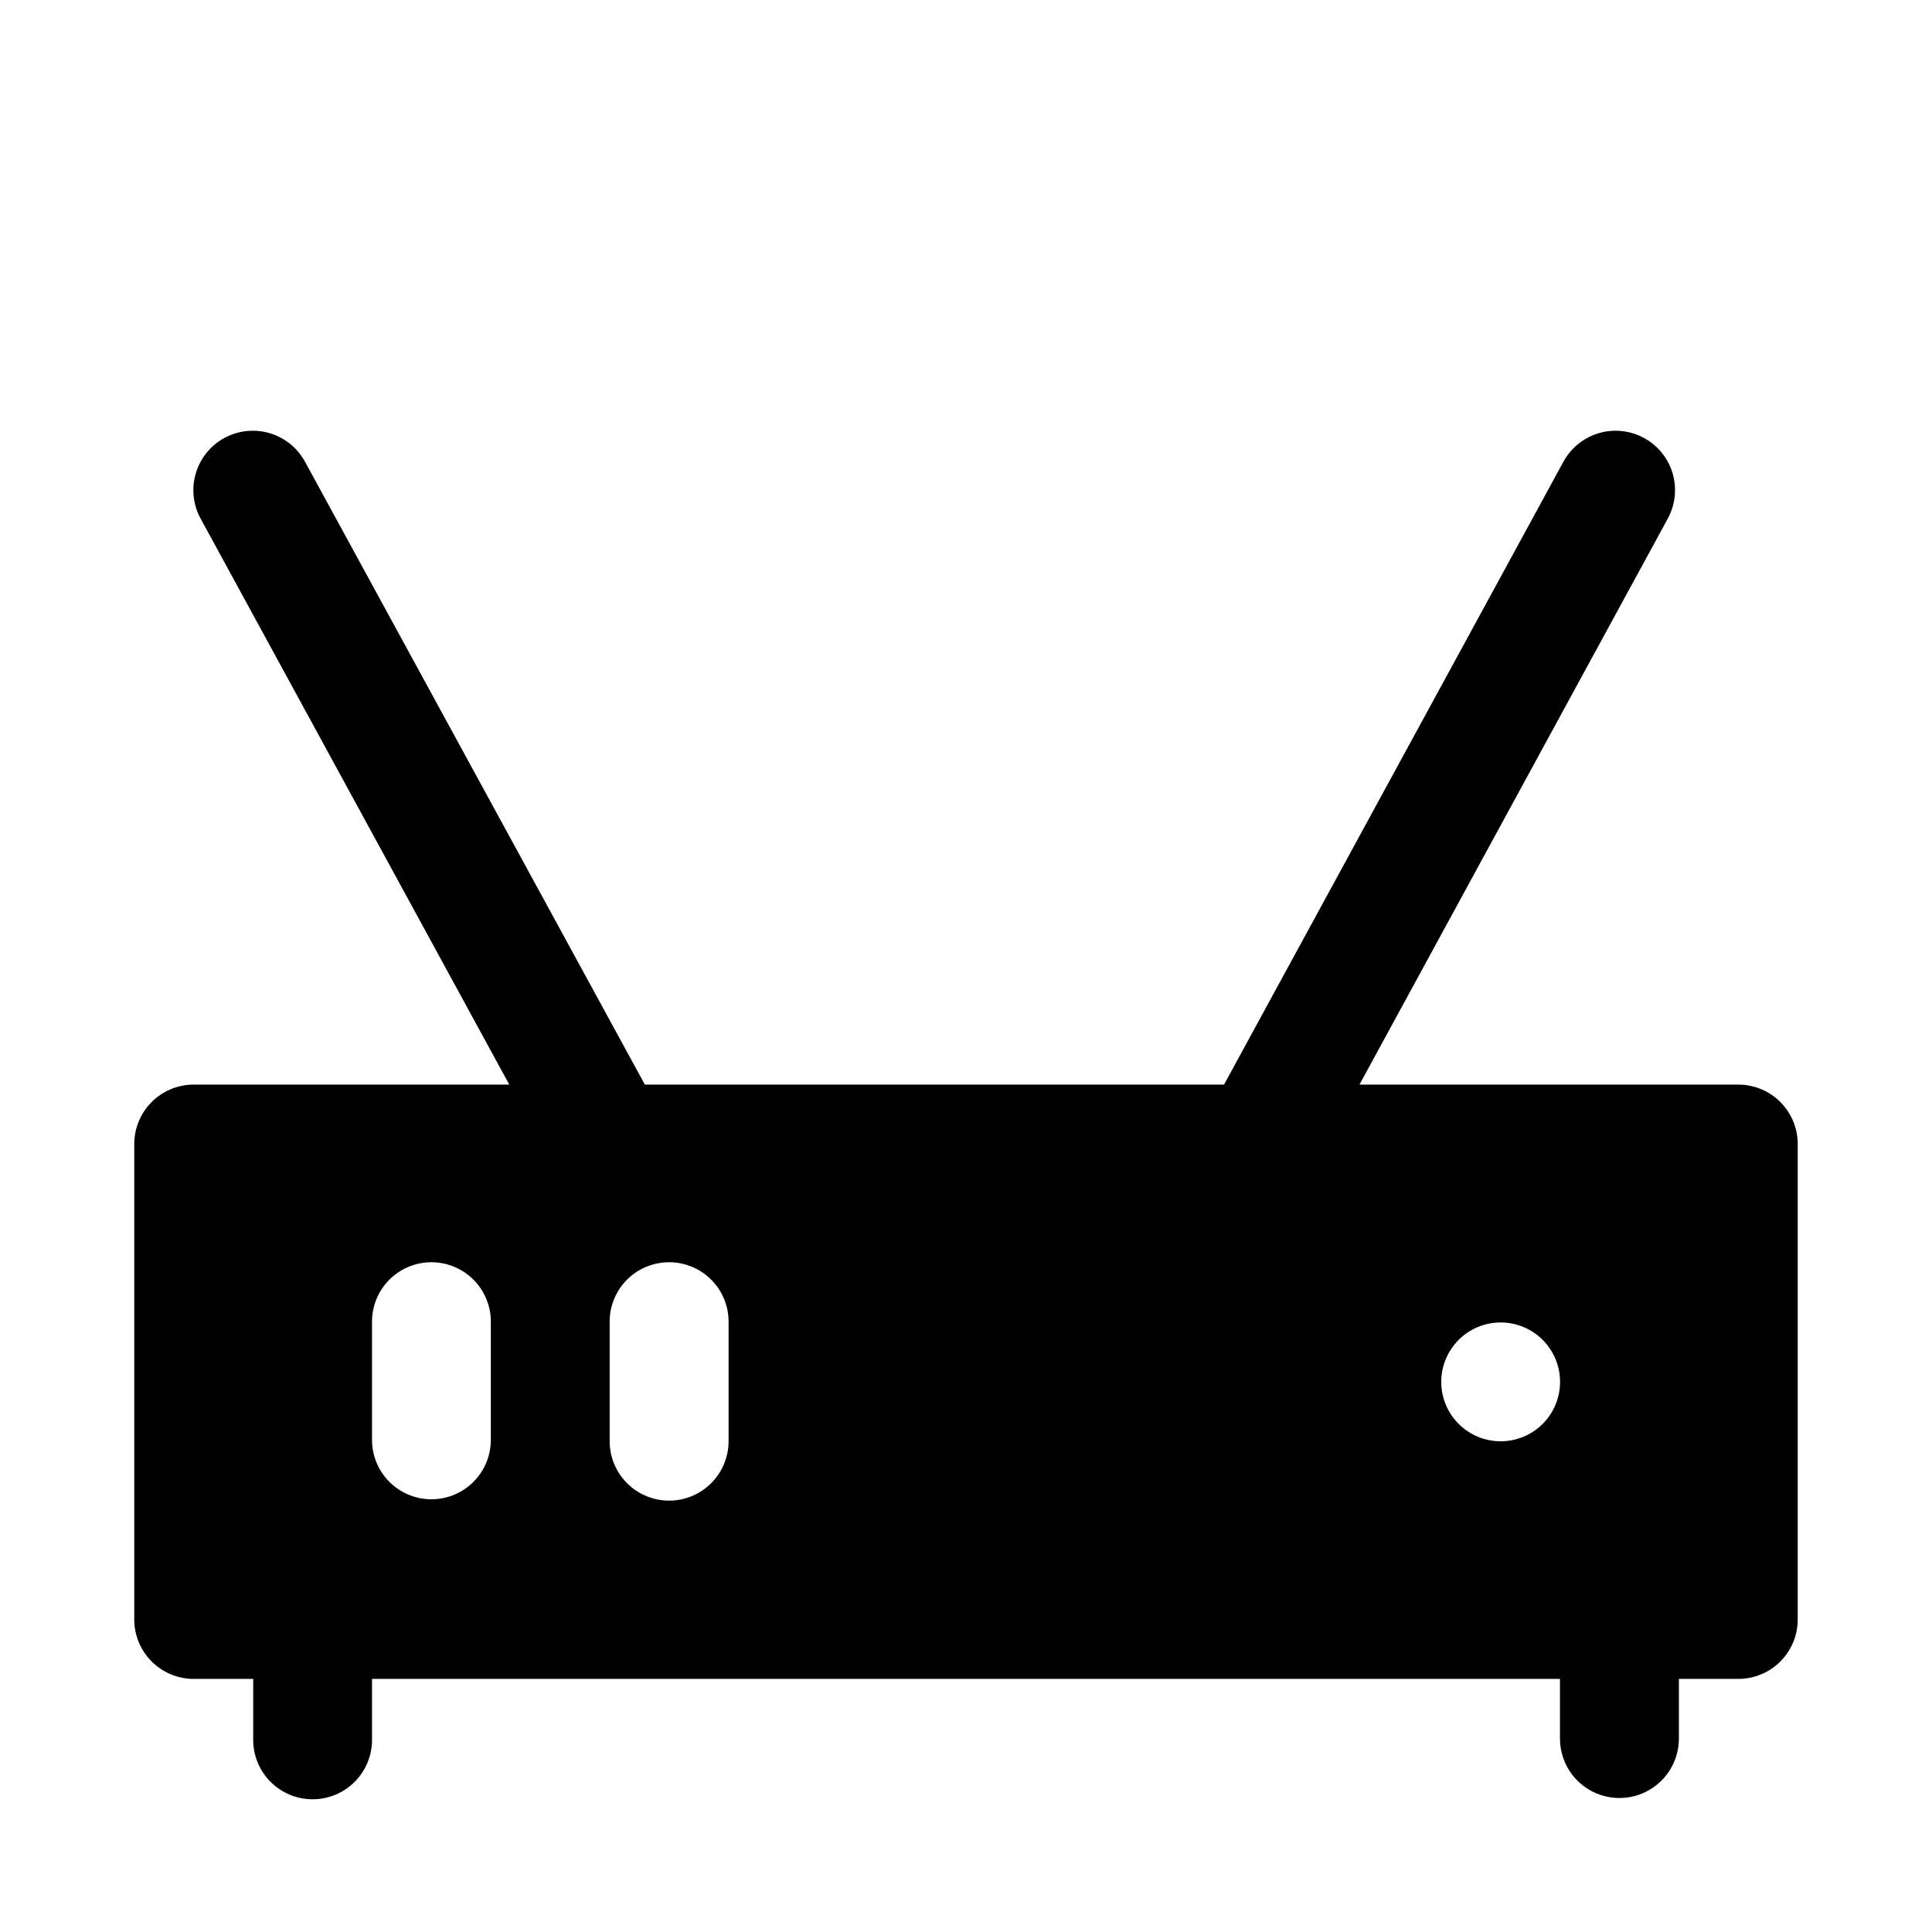 <?xml version="1.0" encoding="UTF-8"?>
<!-- Uploaded to: ICON Repo, www.svgrepo.com, Generator: ICON Repo Mixer Tools -->
<svg fill="#000000" width="800px" height="800px" version="1.1" viewBox="144 144 512 512" xmlns="http://www.w3.org/2000/svg">
 <path d="m210.73 258.15c-5.547 0.09-10.637 3.094-13.398 7.906-2.762 4.809-2.789 10.719-0.07 15.555 27.238 49.938 54.461 99.883 81.703 149.82h-83.699c-4.176 0.016-8.176 1.691-11.117 4.656-2.938 2.961-4.582 6.973-4.566 11.148v125.98c0.008 4.16 1.664 8.145 4.602 11.09 2.938 2.945 6.922 4.606 11.082 4.621h15.836v15.809c-0.094 4.234 1.523 8.328 4.484 11.359 2.965 3.027 7.023 4.734 11.258 4.734 4.238 0 8.297-1.707 11.258-4.734 2.965-3.031 4.582-7.125 4.488-11.359v-15.809h314.82v15.809c0 5.629 3 10.832 7.879 13.645 4.875 2.816 10.883 2.816 15.758 0 4.875-2.812 7.879-8.016 7.879-13.645v-15.809h15.809c4.156-0.016 8.141-1.676 11.078-4.621 2.941-2.945 4.594-6.93 4.602-11.09v-125.98c0.016-4.176-1.625-8.188-4.566-11.148-2.941-2.965-6.941-4.641-11.113-4.656h-100.46c27.219-49.938 54.371-99.875 81.609-149.82 1.816-3.227 2.434-6.996 1.75-10.637-0.688-3.641-2.637-6.922-5.504-9.266-2.867-2.348-6.473-3.606-10.176-3.559-2.828 0.035-5.59 0.828-8.004 2.301-2.414 1.473-4.387 3.566-5.711 6.062-29.984 54.969-59.875 109.95-89.852 164.91h-153.5c-29.984-54.969-59.992-109.95-89.977-164.91-1.359-2.566-3.406-4.703-5.906-6.18-2.504-1.477-5.363-2.234-8.27-2.184zm47.293 220.36c4.262-0.082 8.375 1.562 11.398 4.566 3.027 3 4.707 7.102 4.656 11.363v31.488c-0.125 5.539-3.152 10.609-7.973 13.344-4.82 2.738-10.727 2.738-15.547 0-4.82-2.734-7.848-7.805-7.969-13.344v-31.488c-0.051-4.156 1.543-8.16 4.438-11.145 2.891-2.984 6.844-4.703 10.996-4.785zm63.008 0c4.262-0.082 8.375 1.562 11.398 4.566 3.027 3 4.703 7.102 4.652 11.363v31.488c0 5.629-3 10.832-7.879 13.645-4.875 2.816-10.883 2.816-15.758 0-4.875-2.812-7.879-8.016-7.879-13.645v-31.488c-0.051-4.16 1.547-8.172 4.445-11.156 2.898-2.984 6.859-4.699 11.02-4.773zm220.66 15.957c4.176 0 8.18 1.66 11.133 4.613s4.609 6.957 4.609 11.133-1.656 8.18-4.609 11.133-6.957 4.609-11.133 4.609c-4.176 0-8.18-1.656-11.133-4.609s-4.613-6.957-4.613-11.133 1.66-8.18 4.613-11.133 6.957-4.613 11.133-4.613z" fill-rule="evenodd"/>
</svg>
